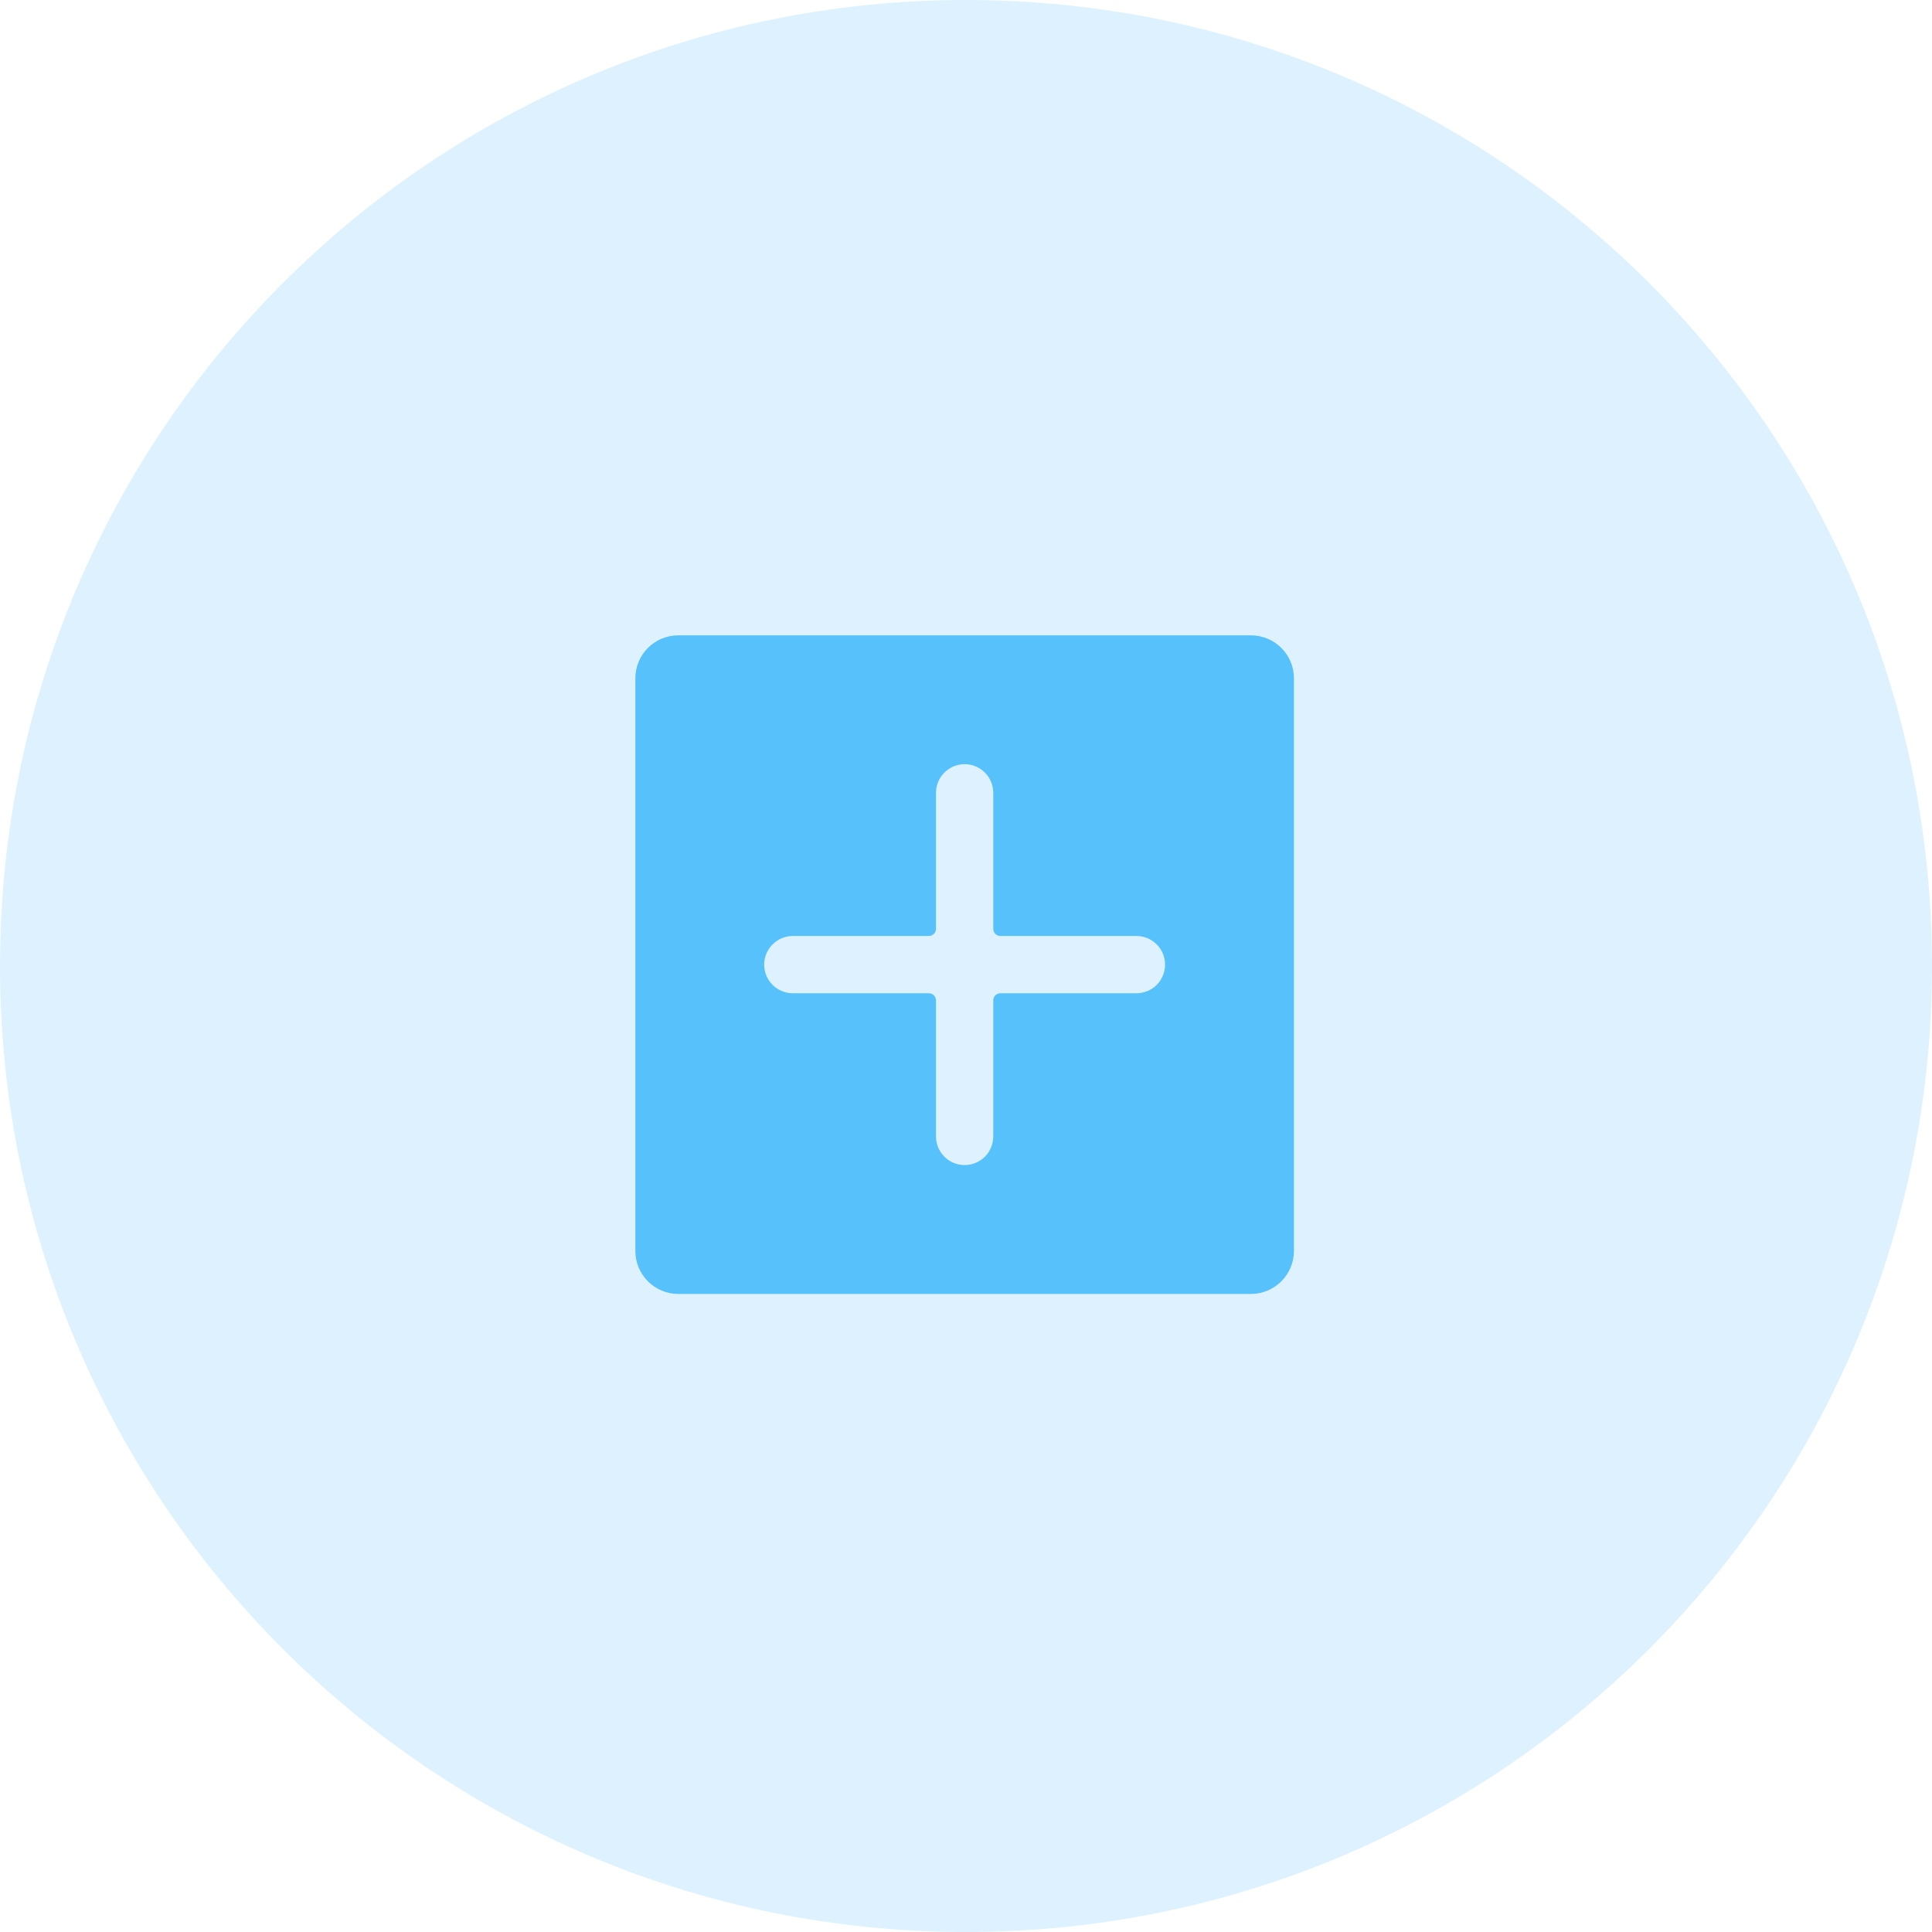 <svg width="28" height="28" viewBox="0 0 28 28" fill="none" xmlns="http://www.w3.org/2000/svg">
<path d="M0 14C0 6.268 6.268 0 14 0V0C21.732 0 28 6.268 28 14V14C28 21.732 21.732 28 14 28V28C6.268 28 0 21.732 0 14V14Z" fill="#57C1FC" fill-opacity="0.2"/>
<g clip-path="url(#clip0_47_8)">
<path d="M18.753 9.83C18.753 9.665 18.687 9.507 18.57 9.39C18.453 9.273 18.295 9.208 18.13 9.208H9.83C9.665 9.208 9.507 9.273 9.39 9.39C9.273 9.507 9.208 9.665 9.208 9.83V18.13C9.208 18.295 9.273 18.453 9.39 18.57C9.507 18.687 9.665 18.753 9.83 18.753H18.13C18.295 18.753 18.453 18.687 18.57 18.57C18.687 18.453 18.753 18.295 18.753 18.13V9.83ZM11.49 14.395C11.38 14.395 11.274 14.351 11.197 14.274C11.119 14.196 11.075 14.09 11.075 13.98C11.075 13.87 11.119 13.764 11.197 13.687C11.274 13.609 11.38 13.565 11.49 13.565H13.461C13.489 13.565 13.515 13.554 13.535 13.535C13.554 13.515 13.565 13.489 13.565 13.461V11.49C13.565 11.38 13.609 11.274 13.687 11.197C13.764 11.119 13.87 11.075 13.98 11.075C14.09 11.075 14.196 11.119 14.274 11.197C14.351 11.274 14.395 11.38 14.395 11.49V13.461C14.395 13.489 14.406 13.515 14.425 13.535C14.445 13.554 14.471 13.565 14.499 13.565H16.47C16.58 13.565 16.686 13.609 16.764 13.687C16.841 13.764 16.885 13.87 16.885 13.98C16.885 14.09 16.841 14.196 16.764 14.274C16.686 14.351 16.58 14.395 16.47 14.395H14.499C14.471 14.395 14.445 14.406 14.425 14.425C14.406 14.445 14.395 14.471 14.395 14.499V16.47C14.395 16.58 14.351 16.686 14.274 16.764C14.196 16.841 14.09 16.885 13.98 16.885C13.87 16.885 13.764 16.841 13.687 16.764C13.609 16.686 13.565 16.58 13.565 16.47V14.499C13.565 14.471 13.554 14.445 13.535 14.425C13.515 14.406 13.489 14.395 13.461 14.395H11.49Z" fill="#57C1FC"/>
</g>
<defs>
<clipPath id="clip0_47_8">
<rect width="9.96" height="9.96" fill="white" transform="translate(9 9)"/>
</clipPath>
</defs>
</svg>
